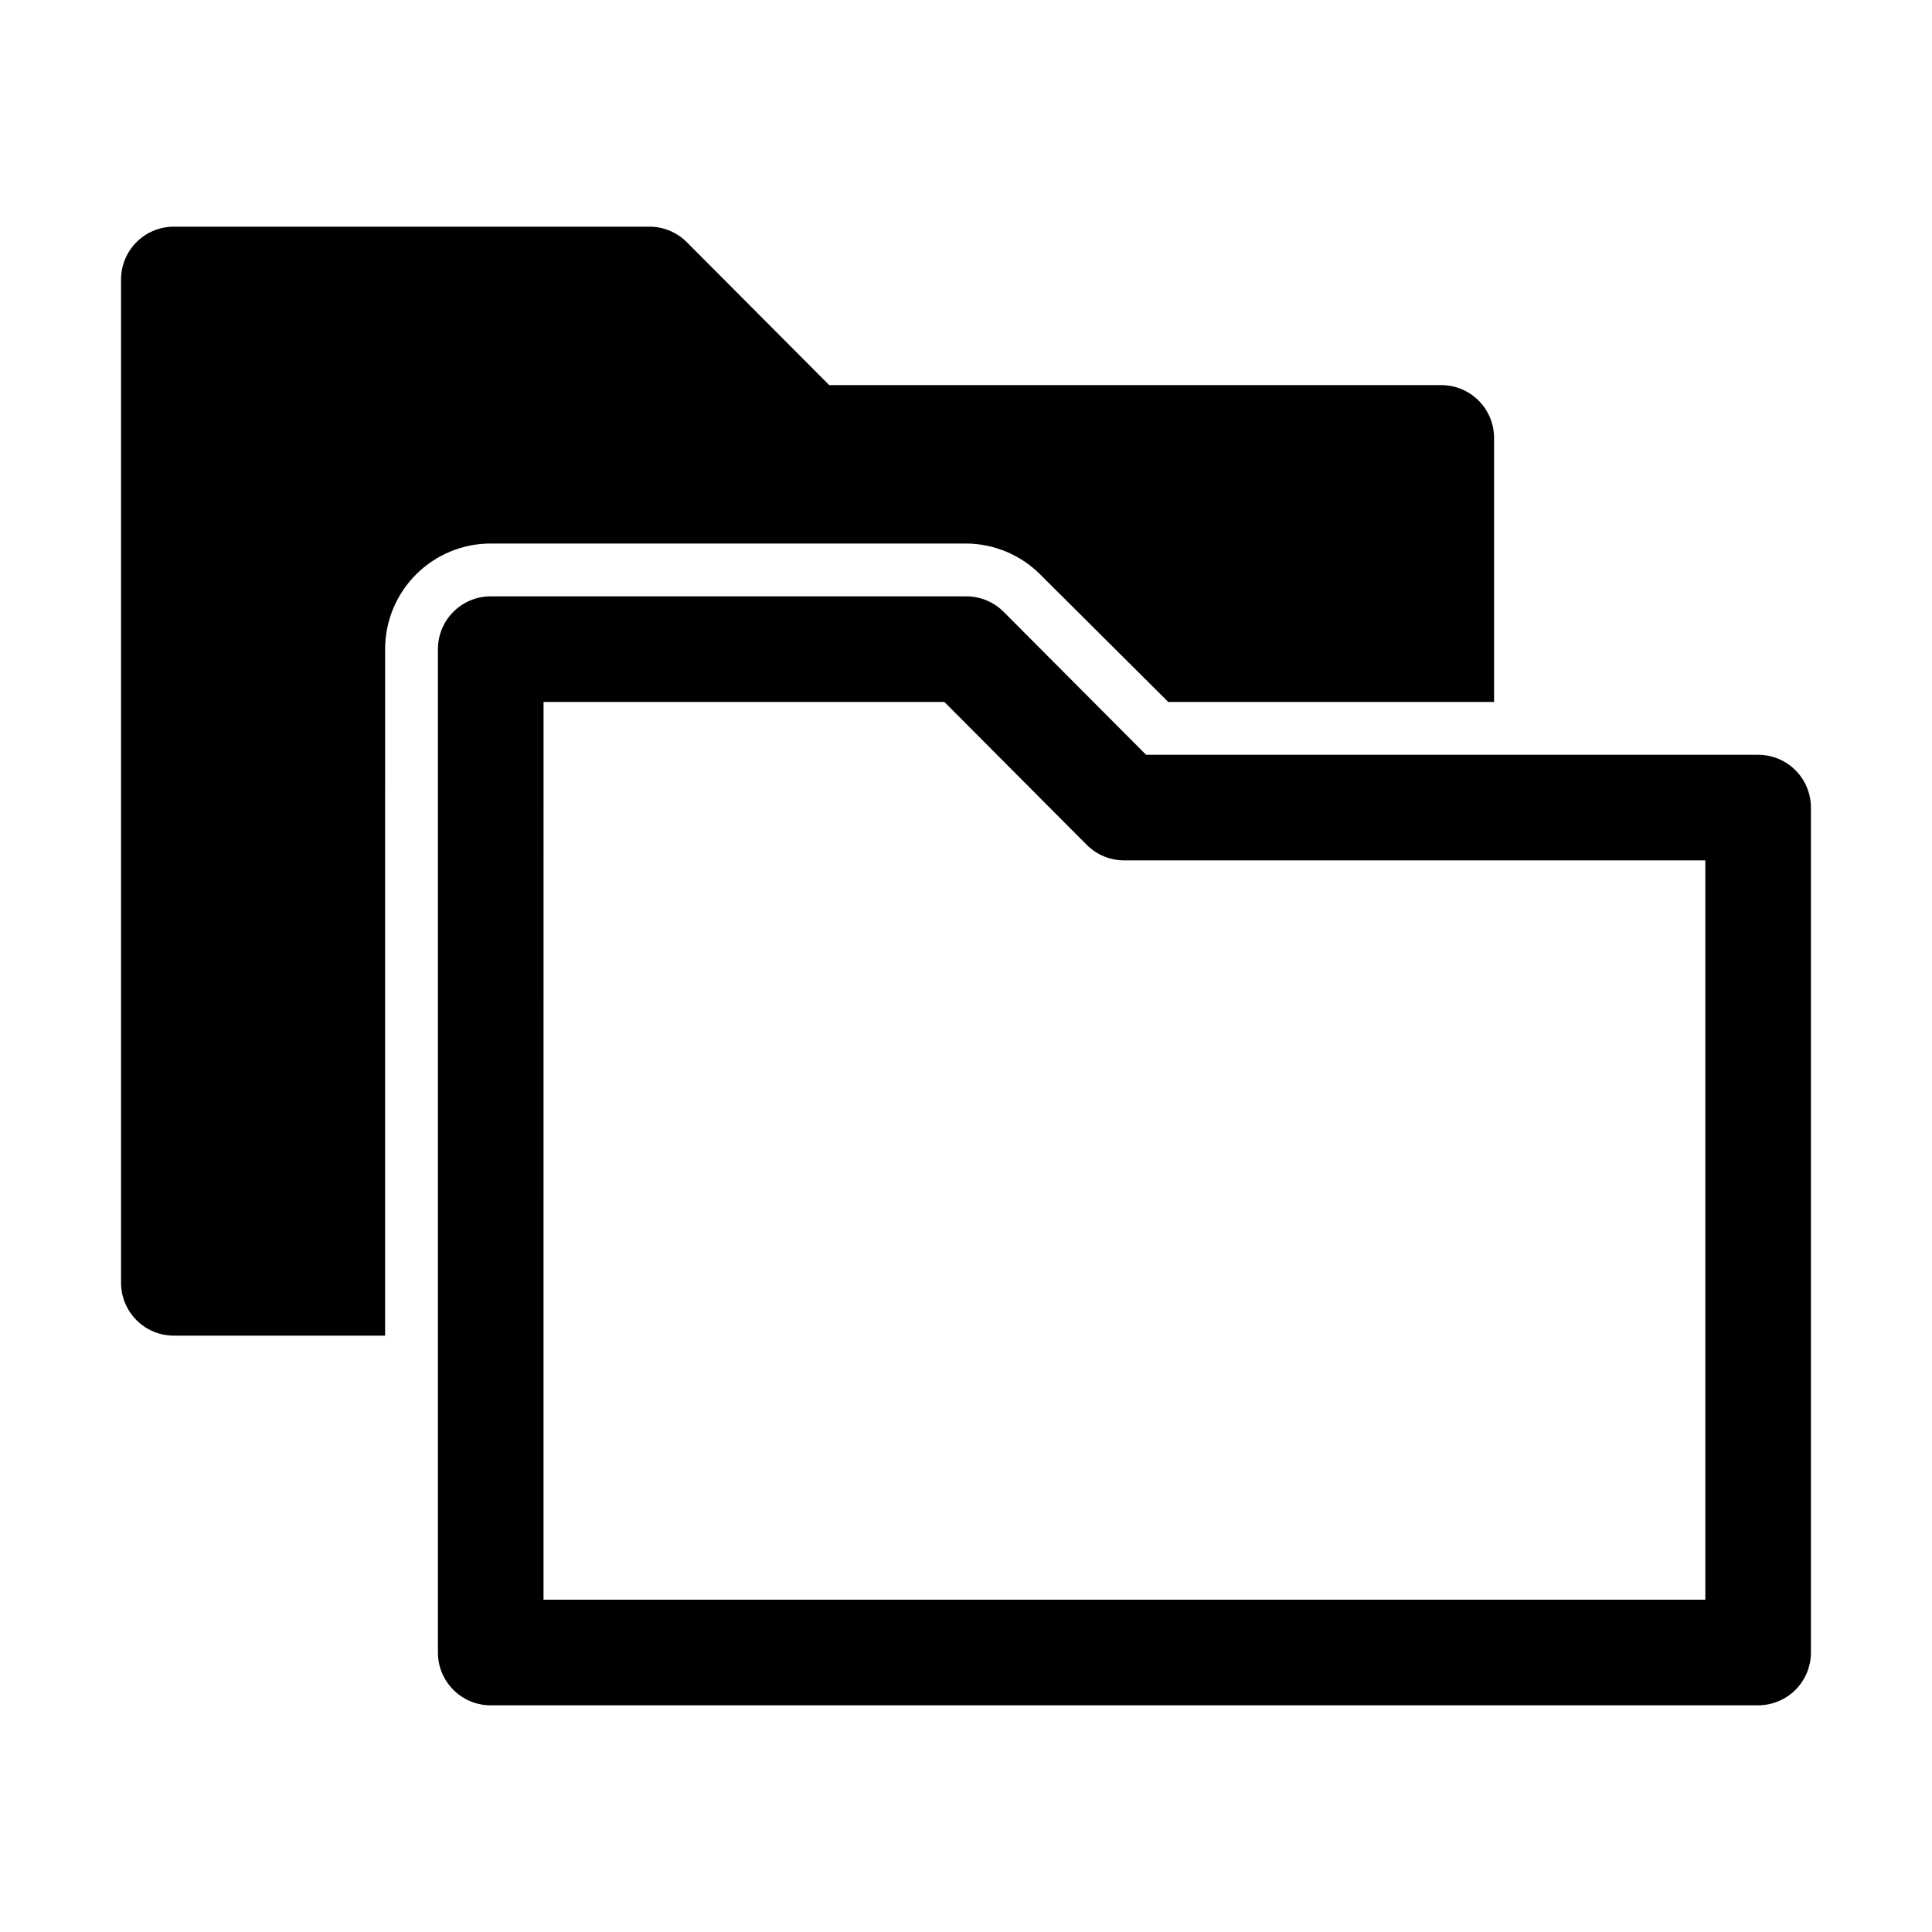 <?xml version="1.0" encoding="UTF-8"?>
<!-- Uploaded to: SVG Repo, www.svgrepo.com, Generator: SVG Repo Mixer Tools -->
<svg fill="#000000" width="800px" height="800px" version="1.1" viewBox="144 144 512 512" xmlns="http://www.w3.org/2000/svg">
 <g>
  <path d="m246.06 316.03c0-7.426 2.945-14.543 8.195-19.793s12.367-8.199 19.793-8.199h125.95c7.41 0.031 14.508 3.004 19.73 8.258l33.867 33.727h86.348v-69.973c0-3.711-1.473-7.269-4.098-9.895s-6.184-4.098-9.898-4.098h-162.2l-37.785-37.926h-0.004c-2.641-2.621-6.215-4.082-9.934-4.059h-125.95c-7.731 0-13.996 6.266-13.996 13.992v265.9c0 3.715 1.477 7.273 4.102 9.898 2.621 2.625 6.184 4.098 9.895 4.098h55.98z"/>
  <path d="m609.92 595.93h-335.87c-7.731 0-13.996-6.266-13.996-13.996v-265.9c0-7.731 6.266-13.996 13.996-13.996h125.95c3.719-0.02 7.293 1.438 9.934 4.059l37.785 37.926h162.2c3.711 0 7.273 1.473 9.898 4.098 2.621 2.625 4.098 6.188 4.098 9.898v223.91c0 3.711-1.477 7.269-4.098 9.895-2.625 2.625-6.188 4.102-9.898 4.102zm-321.88-27.992h307.89v-195.93h-153.94c-3.723 0.023-7.297-1.438-9.938-4.059l-37.785-37.926h-106.22z"/>
 </g>
</svg>